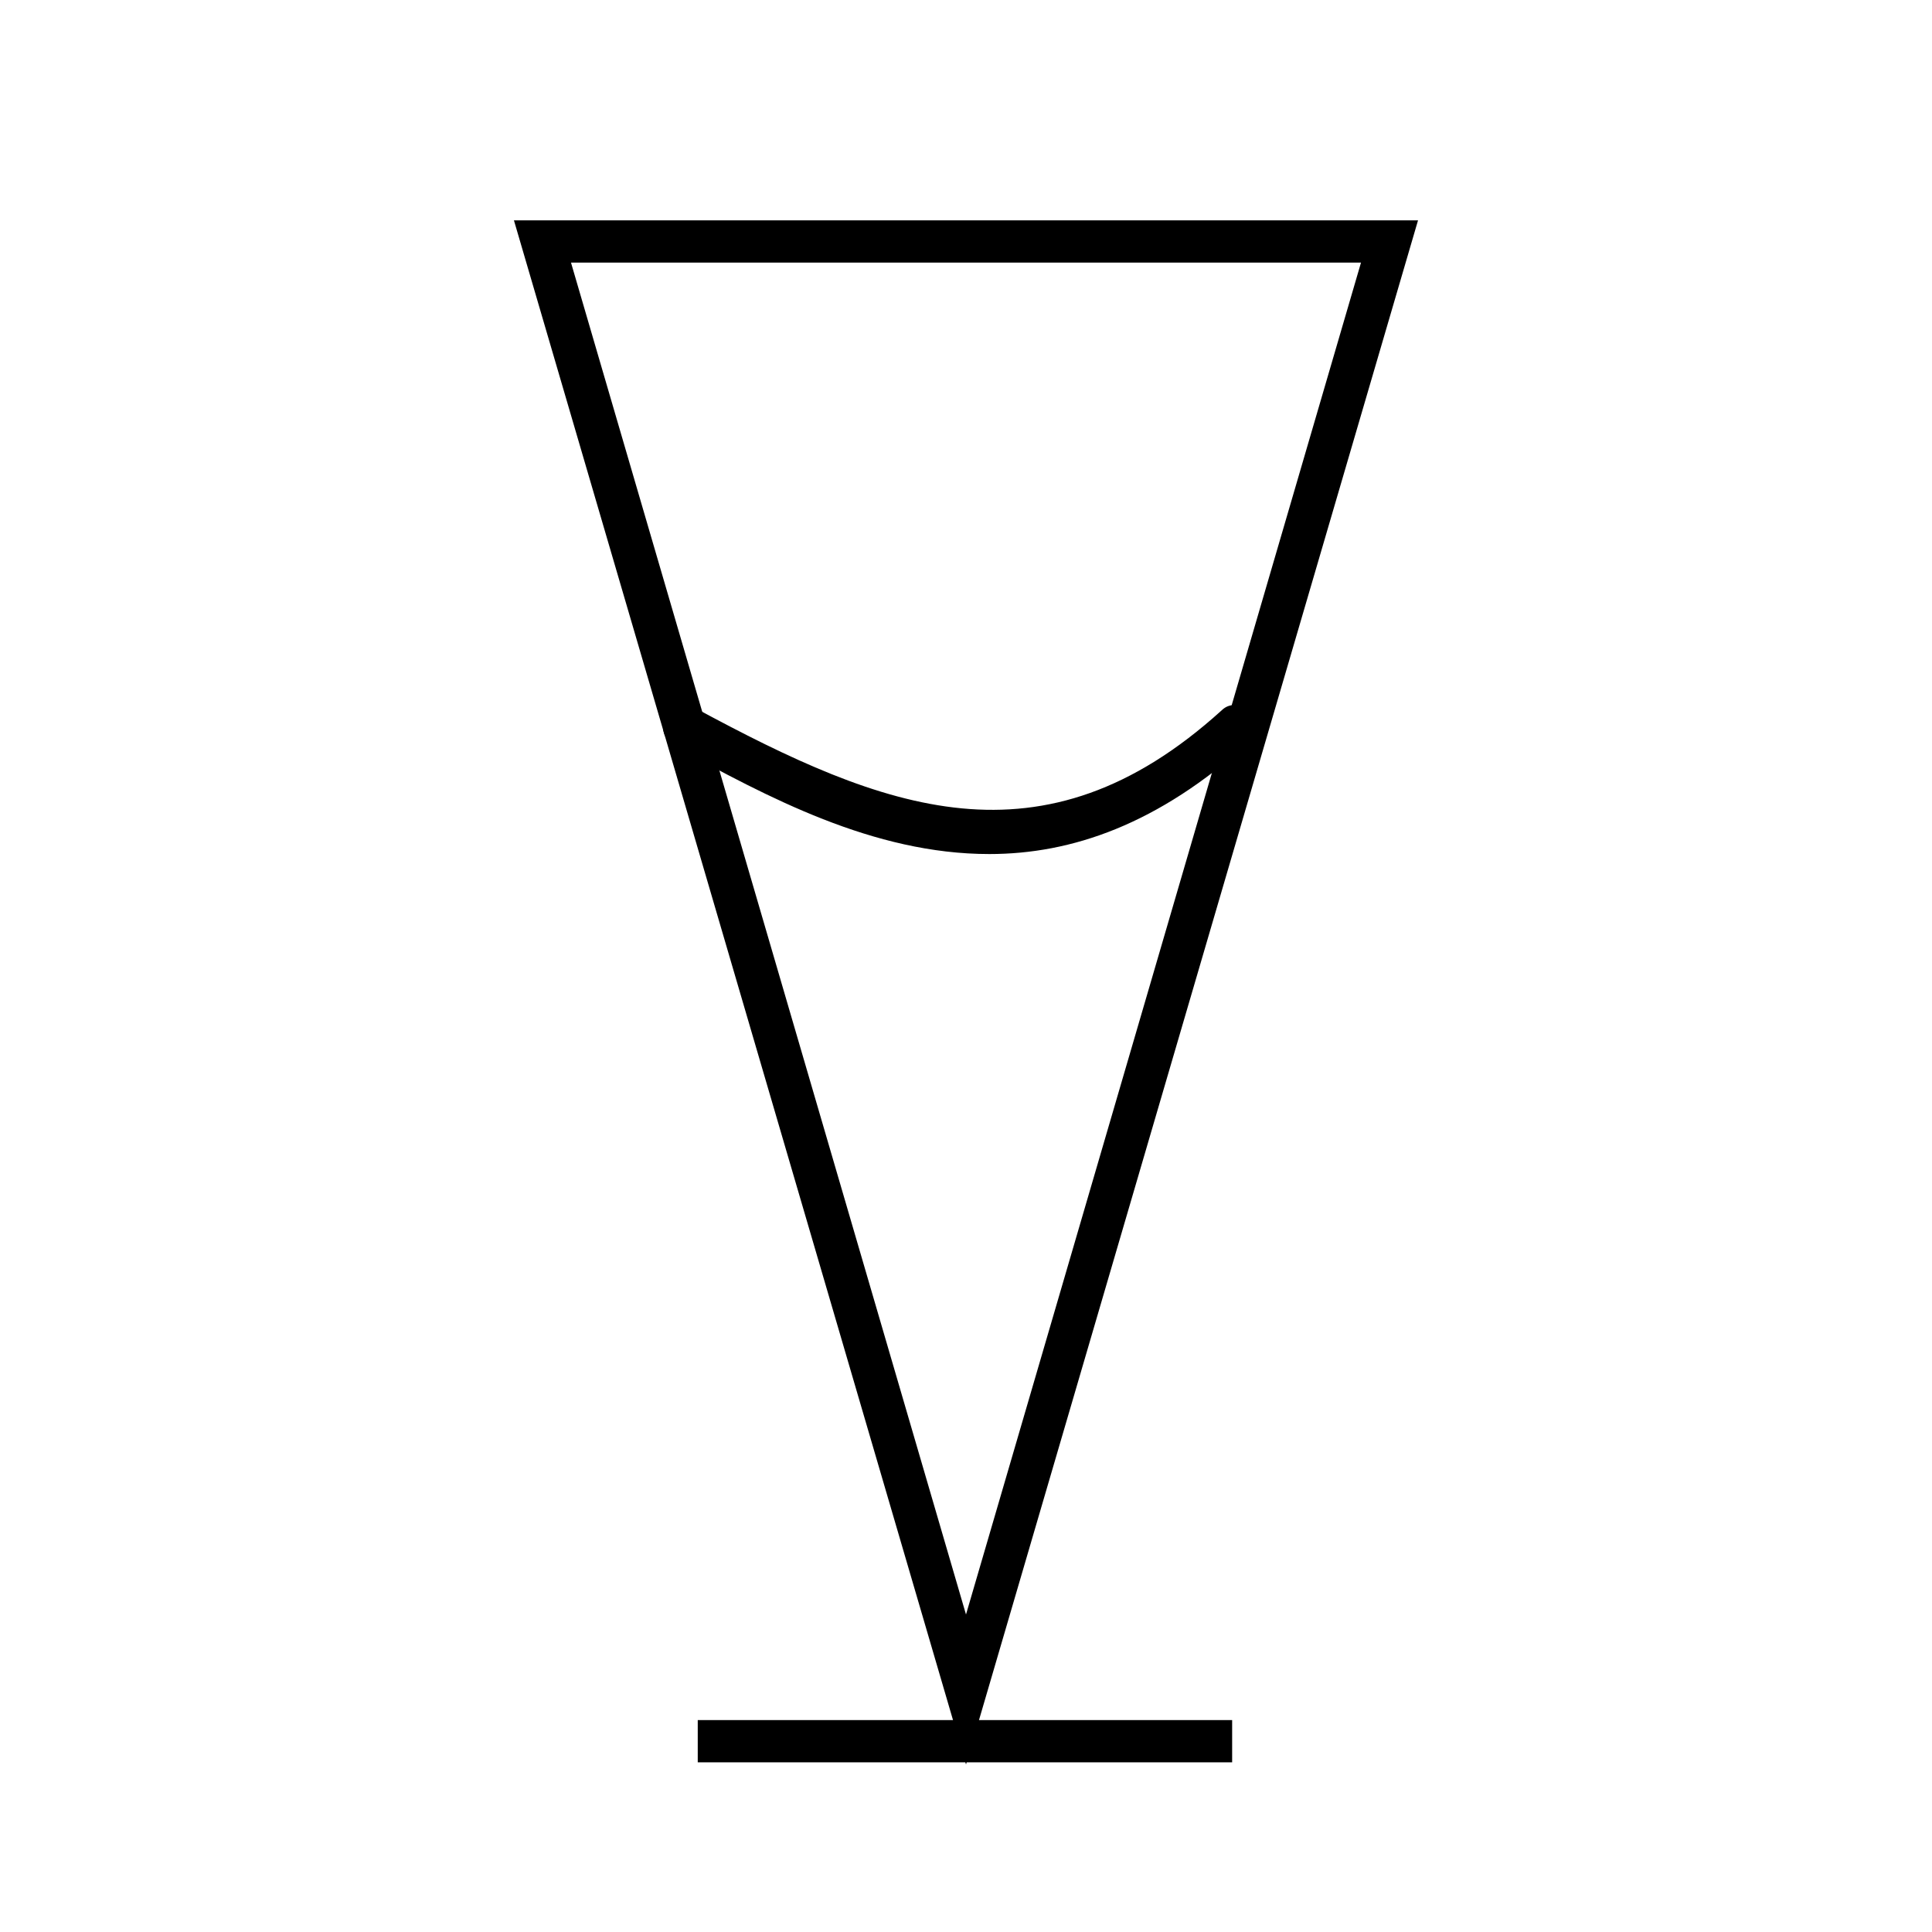 <?xml version="1.0" encoding="UTF-8"?>
<!-- Uploaded to: ICON Repo, www.iconrepo.com, Generator: ICON Repo Mixer Tools -->
<svg fill="#000000" width="800px" height="800px" version="1.1" viewBox="144 144 512 512" xmlns="http://www.w3.org/2000/svg">
 <g>
  <path d="m400 611.6-119.8-409.2h239.59zm-104.68-398.01 104.68 358.27 104.68-358.27z"/>
  <path d="m328.91 599.84h141.62v11.195h-141.62z"/>
  <path d="m406.16 370.33c-30.789 0-58.777-15.113-83.41-28.551-2.801-1.68-3.918-5.039-2.238-7.836 1.68-2.801 5.039-3.918 7.836-2.238 49.82 26.871 91.805 43.664 139.39 0.559 2.238-2.238 5.598-1.68 7.836 0.559 2.238 2.238 1.68 5.598-0.559 7.836-24.07 21.836-47.02 29.672-68.852 29.672z"/>
 </g>
</svg>